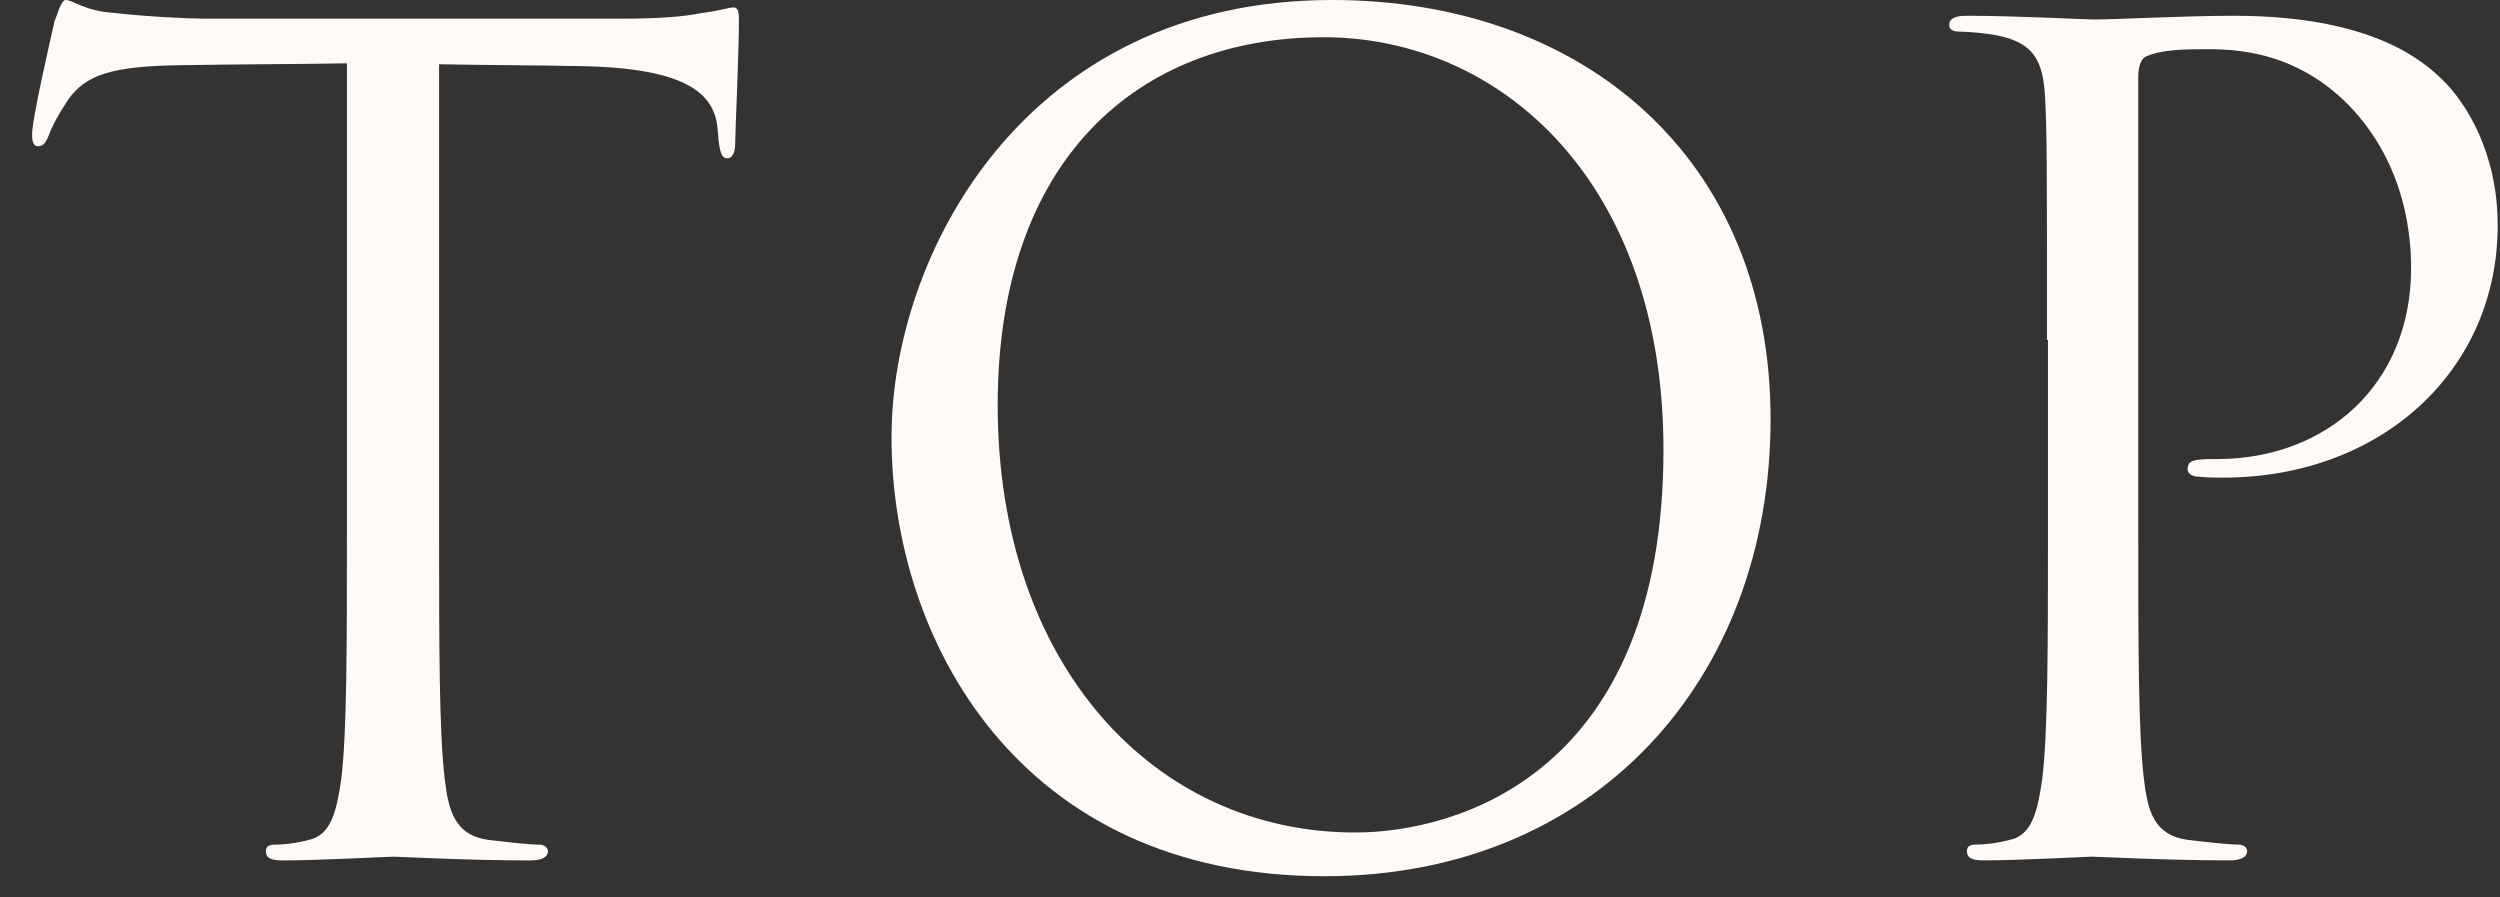 <svg width="39" height="14" viewBox="0 0 39 14" fill="none" xmlns="http://www.w3.org/2000/svg">
<rect x="0" y="0" width="39" height="14" fill="#333333" stroke="none"/>
<path d="M6.85 8.367C6.85 10.038 6.85 11.418 6.937 12.144C6.995 12.653 7.097 13.03 7.62 13.103C7.867 13.132 8.244 13.176 8.404 13.176C8.506 13.176 8.549 13.234 8.549 13.277C8.549 13.364 8.462 13.423 8.273 13.423C7.315 13.423 6.211 13.364 6.138 13.364C6.065 13.364 4.947 13.423 4.424 13.423C4.235 13.423 4.148 13.393 4.148 13.277C4.148 13.219 4.177 13.176 4.293 13.176C4.453 13.176 4.656 13.147 4.816 13.103C5.165 13.03 5.252 12.653 5.325 12.144C5.412 11.418 5.412 10.038 5.412 8.367V0.988C4.555 1.002 3.683 1.002 2.826 1.017C1.751 1.031 1.33 1.162 1.054 1.569C0.865 1.859 0.807 1.99 0.763 2.106C0.705 2.252 0.662 2.281 0.589 2.281C0.531 2.281 0.502 2.223 0.502 2.121C0.473 1.961 0.821 0.465 0.85 0.334C0.894 0.232 0.952 0 1.025 0C1.141 0 1.315 0.174 1.795 0.203C2.303 0.261 2.957 0.291 3.175 0.291H9.712C10.264 0.291 10.67 0.261 10.946 0.203C11.208 0.174 11.368 0.116 11.44 0.116C11.527 0.116 11.527 0.218 11.527 0.32C11.527 0.843 11.469 2.048 11.469 2.237C11.469 2.397 11.411 2.47 11.353 2.47C11.266 2.47 11.237 2.411 11.208 2.179C11.208 2.106 11.193 2.063 11.193 1.99C11.135 1.467 10.728 1.06 9.043 1.031C8.317 1.017 7.576 1.017 6.85 1.002V8.367Z" fill="#FFFAF5"/>
<path d="M13.908 6.813C13.908 3.995 15.97 0 20.779 0C24.701 0 27.621 2.47 27.621 6.537C27.621 10.604 24.875 13.669 20.663 13.669C15.883 13.669 13.908 9.965 13.908 6.827V6.813ZM25.95 7.016C25.95 2.833 23.408 0.581 20.648 0.581C17.743 0.581 15.564 2.499 15.564 6.319C15.564 10.372 18.004 12.987 21.142 12.987C22.711 12.987 25.95 12.086 25.95 7.016Z" fill="#FFFAF5"/>
<path d="M31.933 5.301C31.933 2.585 31.933 2.091 31.904 1.539C31.875 0.943 31.73 0.667 31.149 0.551C31.003 0.522 30.713 0.493 30.553 0.493C30.48 0.493 30.408 0.464 30.408 0.391C30.408 0.29 30.495 0.246 30.684 0.246C31.468 0.246 32.514 0.304 32.659 0.304C33.037 0.304 34.054 0.246 34.853 0.246C37.032 0.246 37.816 0.972 38.092 1.234C38.47 1.597 38.964 2.381 38.964 3.515C38.964 5.781 37.148 7.451 34.678 7.451C34.591 7.451 34.403 7.451 34.315 7.437C34.228 7.437 34.127 7.408 34.127 7.321C34.127 7.175 34.228 7.161 34.591 7.161C36.276 7.161 37.613 6.013 37.613 4.183C37.613 3.747 37.555 2.585 36.64 1.641C35.71 0.696 34.65 0.769 34.257 0.769C33.967 0.769 33.662 0.798 33.502 0.871C33.4 0.9 33.357 1.031 33.357 1.205V8.366C33.357 10.037 33.357 11.417 33.444 12.143C33.502 12.652 33.604 13.03 34.127 13.102C34.373 13.131 34.751 13.175 34.911 13.175C35.013 13.175 35.056 13.233 35.056 13.276C35.056 13.364 34.969 13.422 34.78 13.422C33.822 13.422 32.717 13.364 32.63 13.364C32.572 13.364 31.483 13.422 30.96 13.422C30.771 13.422 30.684 13.393 30.684 13.276C30.684 13.218 30.713 13.175 30.829 13.175C30.989 13.175 31.192 13.146 31.352 13.102C31.701 13.03 31.788 12.652 31.86 12.143C31.948 11.417 31.948 10.037 31.948 8.366V5.301H31.933Z" fill="#FFFAF5"/>
</svg>
